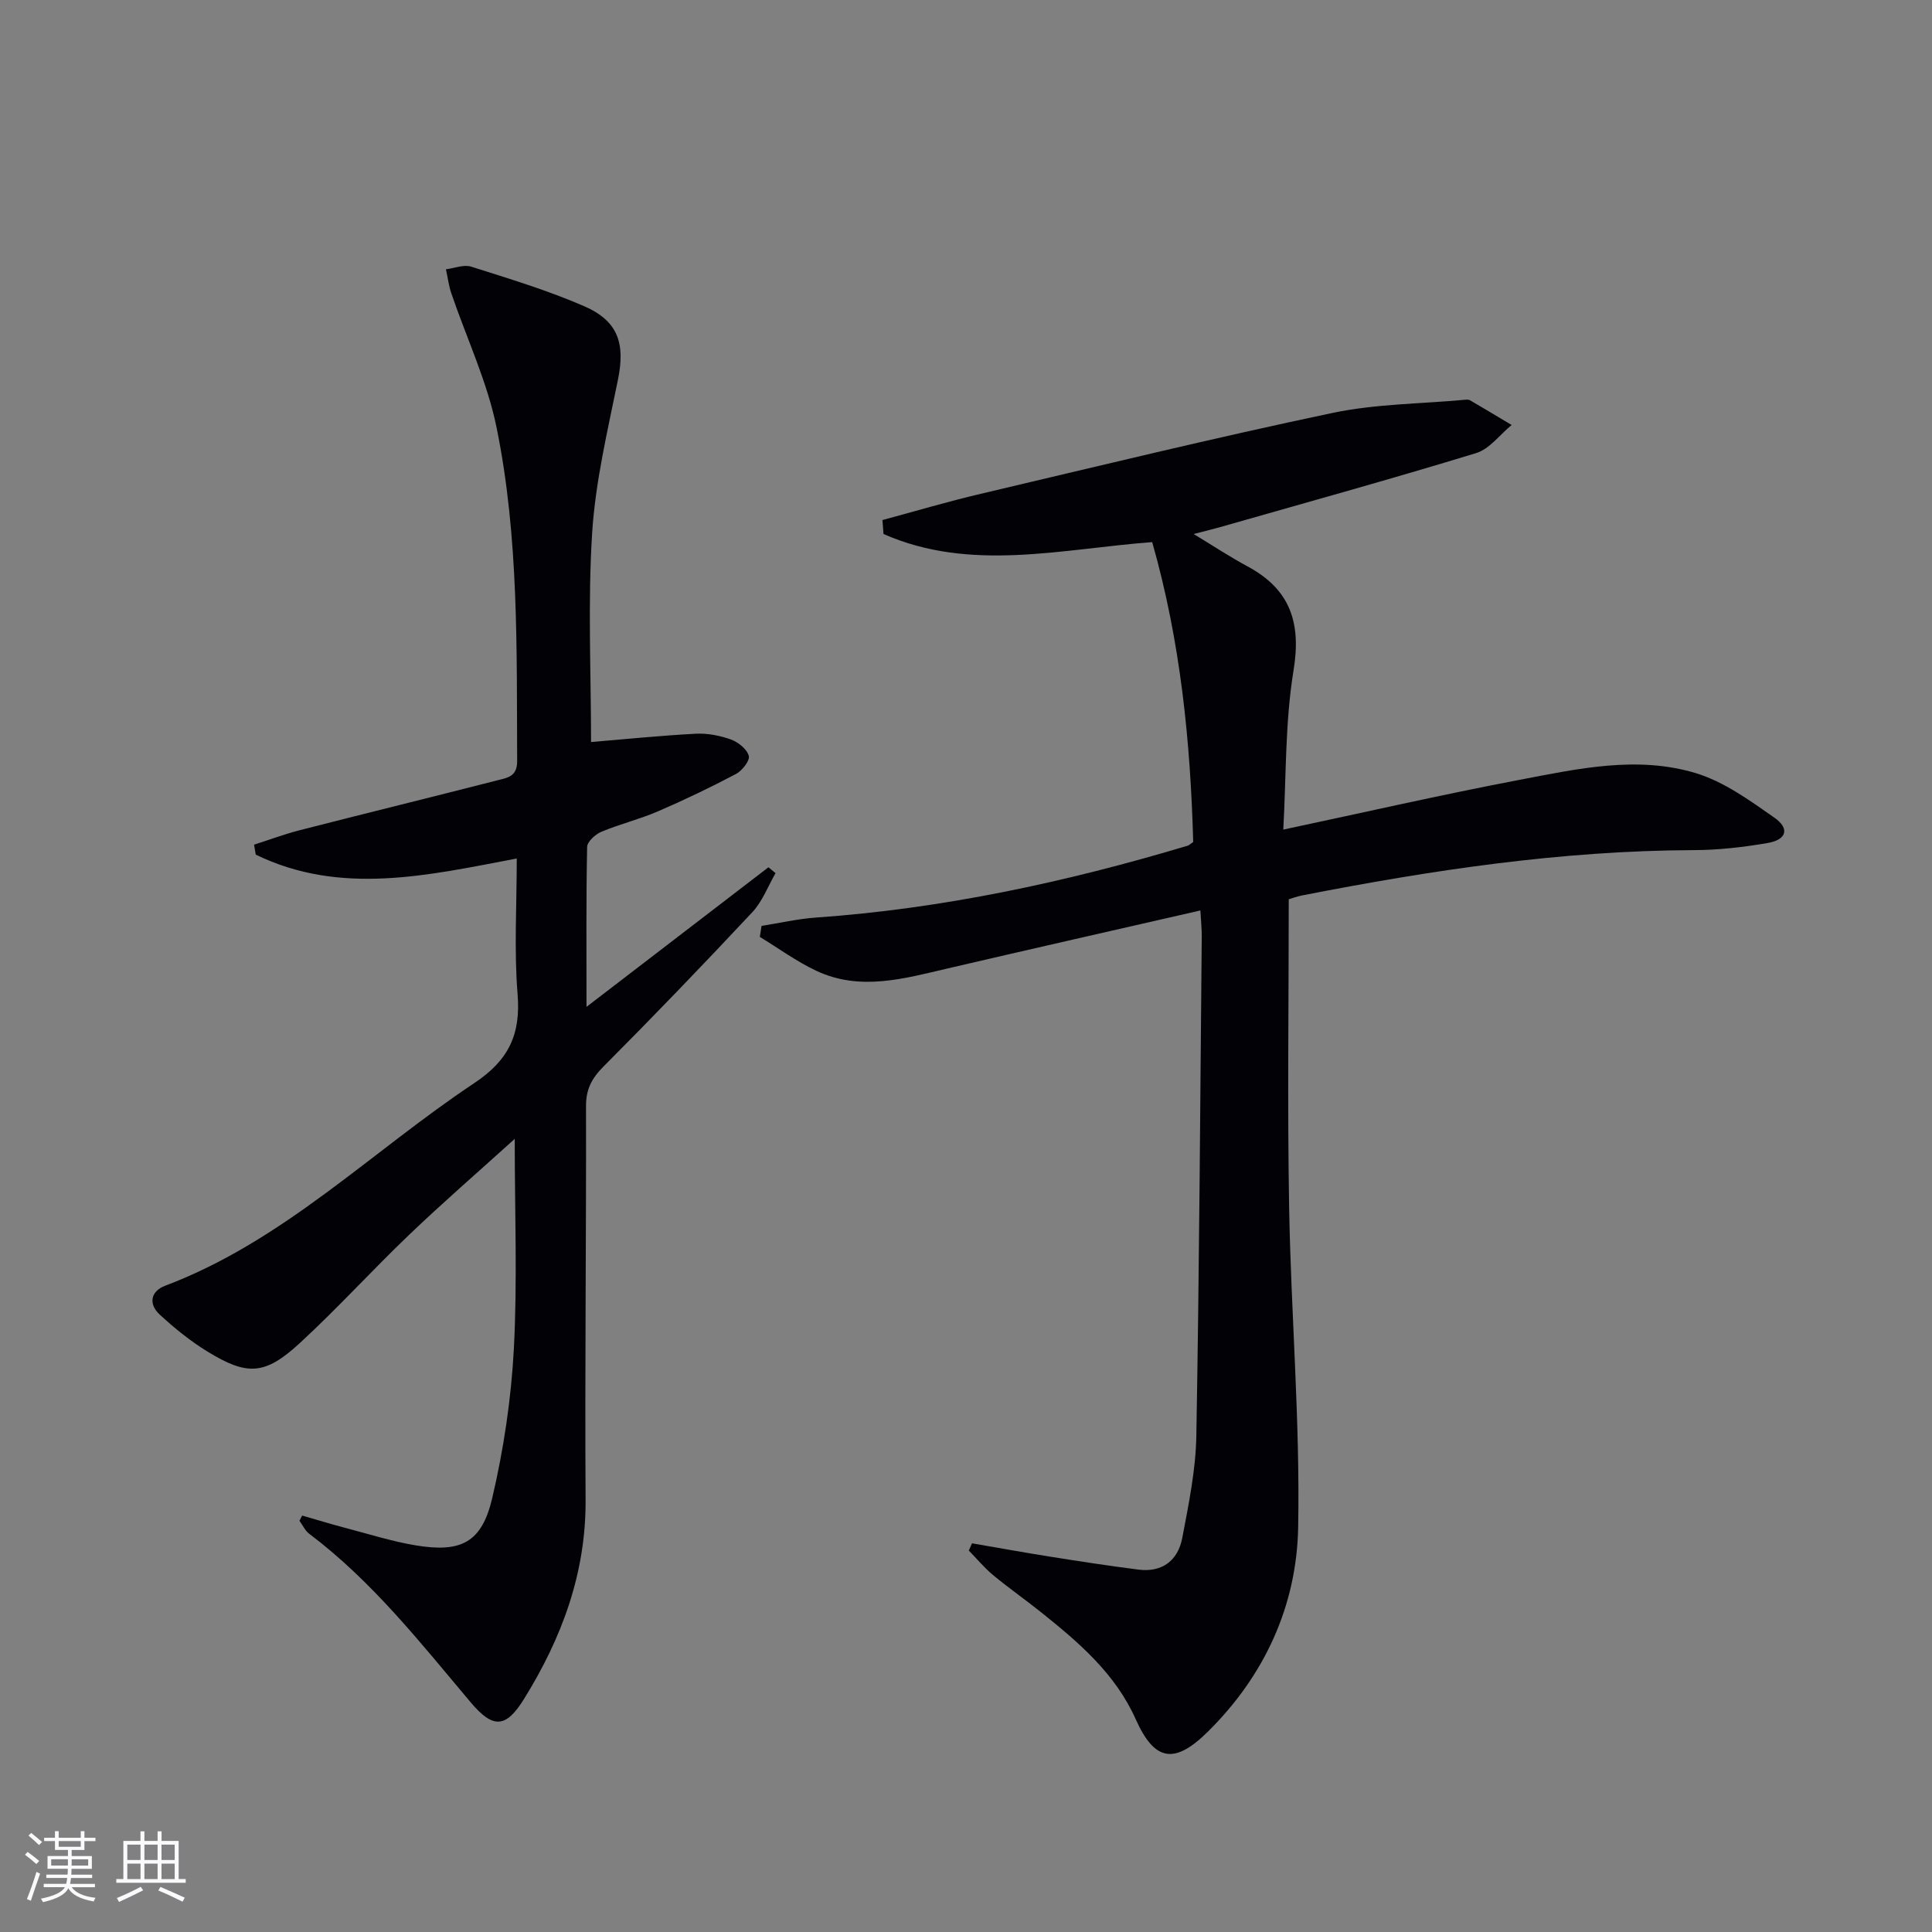 <svg enable-background="new 0 0 400 400" viewBox="0 0 400 400" xmlns="http://www.w3.org/2000/svg"><rect x="0" y="0" width="400" height="400" fill="#808080" stroke="none"/><path d="m182.7 107.67c6.78-1.82 13.52-3.83 20.35-5.43 24.22-5.71 48.4-11.6 72.75-16.73 8.98-1.9 18.37-1.89 27.57-2.75.33-.03.72-.04.98.11 2.89 1.69 5.75 3.41 8.62 5.12-2.44 1.99-4.57 4.97-7.36 5.82-17.6 5.38-35.35 10.28-53.05 15.34-1.53.44-3.08.8-5.43 1.41 4.16 2.52 7.58 4.78 11.17 6.71 8.83 4.76 11.14 11.64 9.51 21.56-1.76 10.74-1.5 21.81-2.12 32.93 16.8-3.57 32.79-7.23 48.9-10.3 12.06-2.3 24.39-5.06 36.5-1.39 5.84 1.77 11.18 5.65 16.29 9.23 3.22 2.26 2.52 4.57-1.44 5.24-5.06.87-10.23 1.46-15.35 1.47-27.38.1-54.28 4.15-81.06 9.39-1.1.22-2.17.63-2.71.79 0 21.52-.29 42.65.08 63.76.39 22.11 2.28 44.22 1.87 66.29-.3 16.19-6.95 30.7-18.73 42.32-6.92 6.83-11.02 6.07-14.9-2.61-4.24-9.48-11.82-15.94-19.66-22.2-3.25-2.6-6.67-4.99-9.87-7.64-1.83-1.52-3.36-3.38-5.03-5.09.22-.5.45-1 .67-1.49 5.41.93 10.81 1.91 16.24 2.77 6.06.96 12.12 1.9 18.21 2.67 4.96.63 8.2-1.92 9.08-6.58 1.33-6.99 2.79-14.08 2.91-21.15.61-34.46.8-68.93 1.12-103.4.01-1.46-.15-2.91-.28-5.34-17.74 4.06-35.01 7.97-52.26 11.99-9.1 2.12-18.22 4.78-27.31.48-4.08-1.93-7.78-4.64-11.65-7 .12-.76.24-1.51.36-2.27 3.72-.59 7.42-1.45 11.16-1.72 26.29-1.84 51.86-7.34 77.04-14.88.3-.09.55-.35 1.17-.77-.57-20.74-2.61-41.48-8.49-62.09-18.71 1.39-37.56 6.28-55.63-1.68-.07-.95-.14-1.92-.22-2.89z" fill="#010106"/><path d="m62.56 313.78c2.99.86 5.96 1.77 8.96 2.56 4.81 1.26 9.59 2.78 14.47 3.6 9.46 1.58 13.75-.54 15.92-9.77 2.37-10.12 3.93-20.56 4.48-30.94.74-14.06.18-28.18.18-43.44-7.68 6.95-14.92 13.22-21.83 19.83-7.7 7.36-14.87 15.27-22.7 22.48-7.21 6.63-10.87 6.78-19.16 1.68-3.51-2.16-6.78-4.81-9.82-7.62-2.35-2.17-1.9-4.81 1.13-5.96 24.49-9.24 42.77-27.84 64.01-41.96 7.15-4.75 9.64-10.11 8.96-18.42-.74-9.09-.17-18.29-.17-28.08-18.36 3.49-36.49 7.75-54.04-.8-.12-.69-.23-1.37-.35-2.06 3.14-1 6.25-2.17 9.44-2.99 13.67-3.5 27.37-6.86 41.04-10.36 1.96-.5 4.01-.74 3.99-3.94-.11-23.14.38-46.36-4.27-69.13-1.94-9.48-6.21-18.47-9.35-27.71-.55-1.61-.76-3.33-1.12-5 1.75-.21 3.7-1.03 5.23-.54 7.88 2.51 15.85 4.9 23.42 8.2 7.07 3.09 8.46 7.77 6.97 15.16-2.13 10.52-4.67 21.08-5.35 31.74-.92 14.39-.23 28.89-.23 43.32 6.9-.57 14.28-1.33 21.68-1.72 2.42-.13 5 .38 7.29 1.2 1.51.55 3.31 1.99 3.69 3.39.27.96-1.38 3.07-2.65 3.74-5.28 2.79-10.68 5.38-16.16 7.74-3.8 1.64-7.89 2.63-11.71 4.23-1.25.52-2.93 2.05-2.95 3.14-.22 10.62-.13 21.25-.13 33.11 13.12-10.07 25.4-19.49 37.67-28.9.49.41.98.82 1.47 1.22-1.58 2.72-2.72 5.85-4.81 8.08-10.11 10.81-20.38 21.48-30.82 31.96-2.42 2.43-3.62 4.68-3.61 8.17.06 27.16-.26 54.32-.09 81.48.1 15.22-4.92 28.67-12.76 41.3-3.74 6.03-6.39 6.18-11.02.69-10.41-12.35-20.39-25.08-33.44-34.91-.86-.65-1.35-1.78-2.02-2.69.19-.35.37-.71.56-1.08z" fill="#010106"/><g fill="#fafafc"><path d="m5.17 384 .55-.58c.85.61 1.65 1.24 2.4 1.87l-.59.64c-.83-.73-1.62-1.38-2.36-1.93m1.22 9.53-.82-.34c.71-1.76 1.37-3.64 1.98-5.63.24.13.5.25.76.36-.6 1.67-1.24 3.54-1.92 5.61m-.5-13.5.57-.54c.56.44 1.31 1.06 2.26 1.87l-.64.64c-.68-.66-1.41-1.32-2.19-1.97m3.25.46h2.24v-1.36h.77v1.36h4.57v-1.36h.76v1.36h2.28v.69h-2.28v1.84h-2.64v1.26h4.18v2.64h-4.21c0 .45-.02.86-.05 1.21h4.32v.69h-4.38c-.04.34-.1.75-.19 1.22h5.15v.69h-4.82c.87 1.19 2.51 1.92 4.93 2.19-.17.32-.3.57-.37.76-2.77-.49-4.52-1.41-5.26-2.76-.56 1.26-2.3 2.23-5.24 2.9-.12-.24-.26-.48-.43-.72 2.73-.55 4.38-1.34 4.96-2.38h-4.38v-.69h4.65c.1-.38.17-.79.21-1.22h-4.32v-.69h4.4c.03-.34.05-.75.05-1.21h-4.2v-2.64h4.23v-1.26h-2.69v-1.84h-2.24zm1.46 4.46v1.29h3.45c.01-.4.02-.57.01-.53v-.32-.45h-3.46zm1.55-2.59h4.57v-1.19h-4.57zm6.11 2.59h-3.42v.77c-.01.19-.01.37-.02.53h3.44z"/><path d="m32.63 379.16h.82v1.98h3.54v7.89h1.46v.78h-14.37v-.78h1.46v-7.89h3.54v-1.98h.82v1.98h2.73zm-3.49 11.48.5.73c-1.61.82-3.28 1.63-5 2.41-.13-.27-.28-.55-.44-.82 1.75-.72 3.4-1.49 4.94-2.32m-2.78-5.55h2.73v-3.18h-2.73zm0 3.95h2.73v-3.2h-2.73zm3.54-3.95h2.73v-3.18h-2.73zm0 3.95h2.73v-3.2h-2.73zm7.89 4.68c-1.84-.92-3.51-1.7-5.02-2.32l.45-.73c1.89.8 3.57 1.55 5.04 2.23zm-1.62-11.81h-2.73v3.18h2.73zm-2.73 7.13h2.73v-3.2h-2.73z"/></g></svg>
